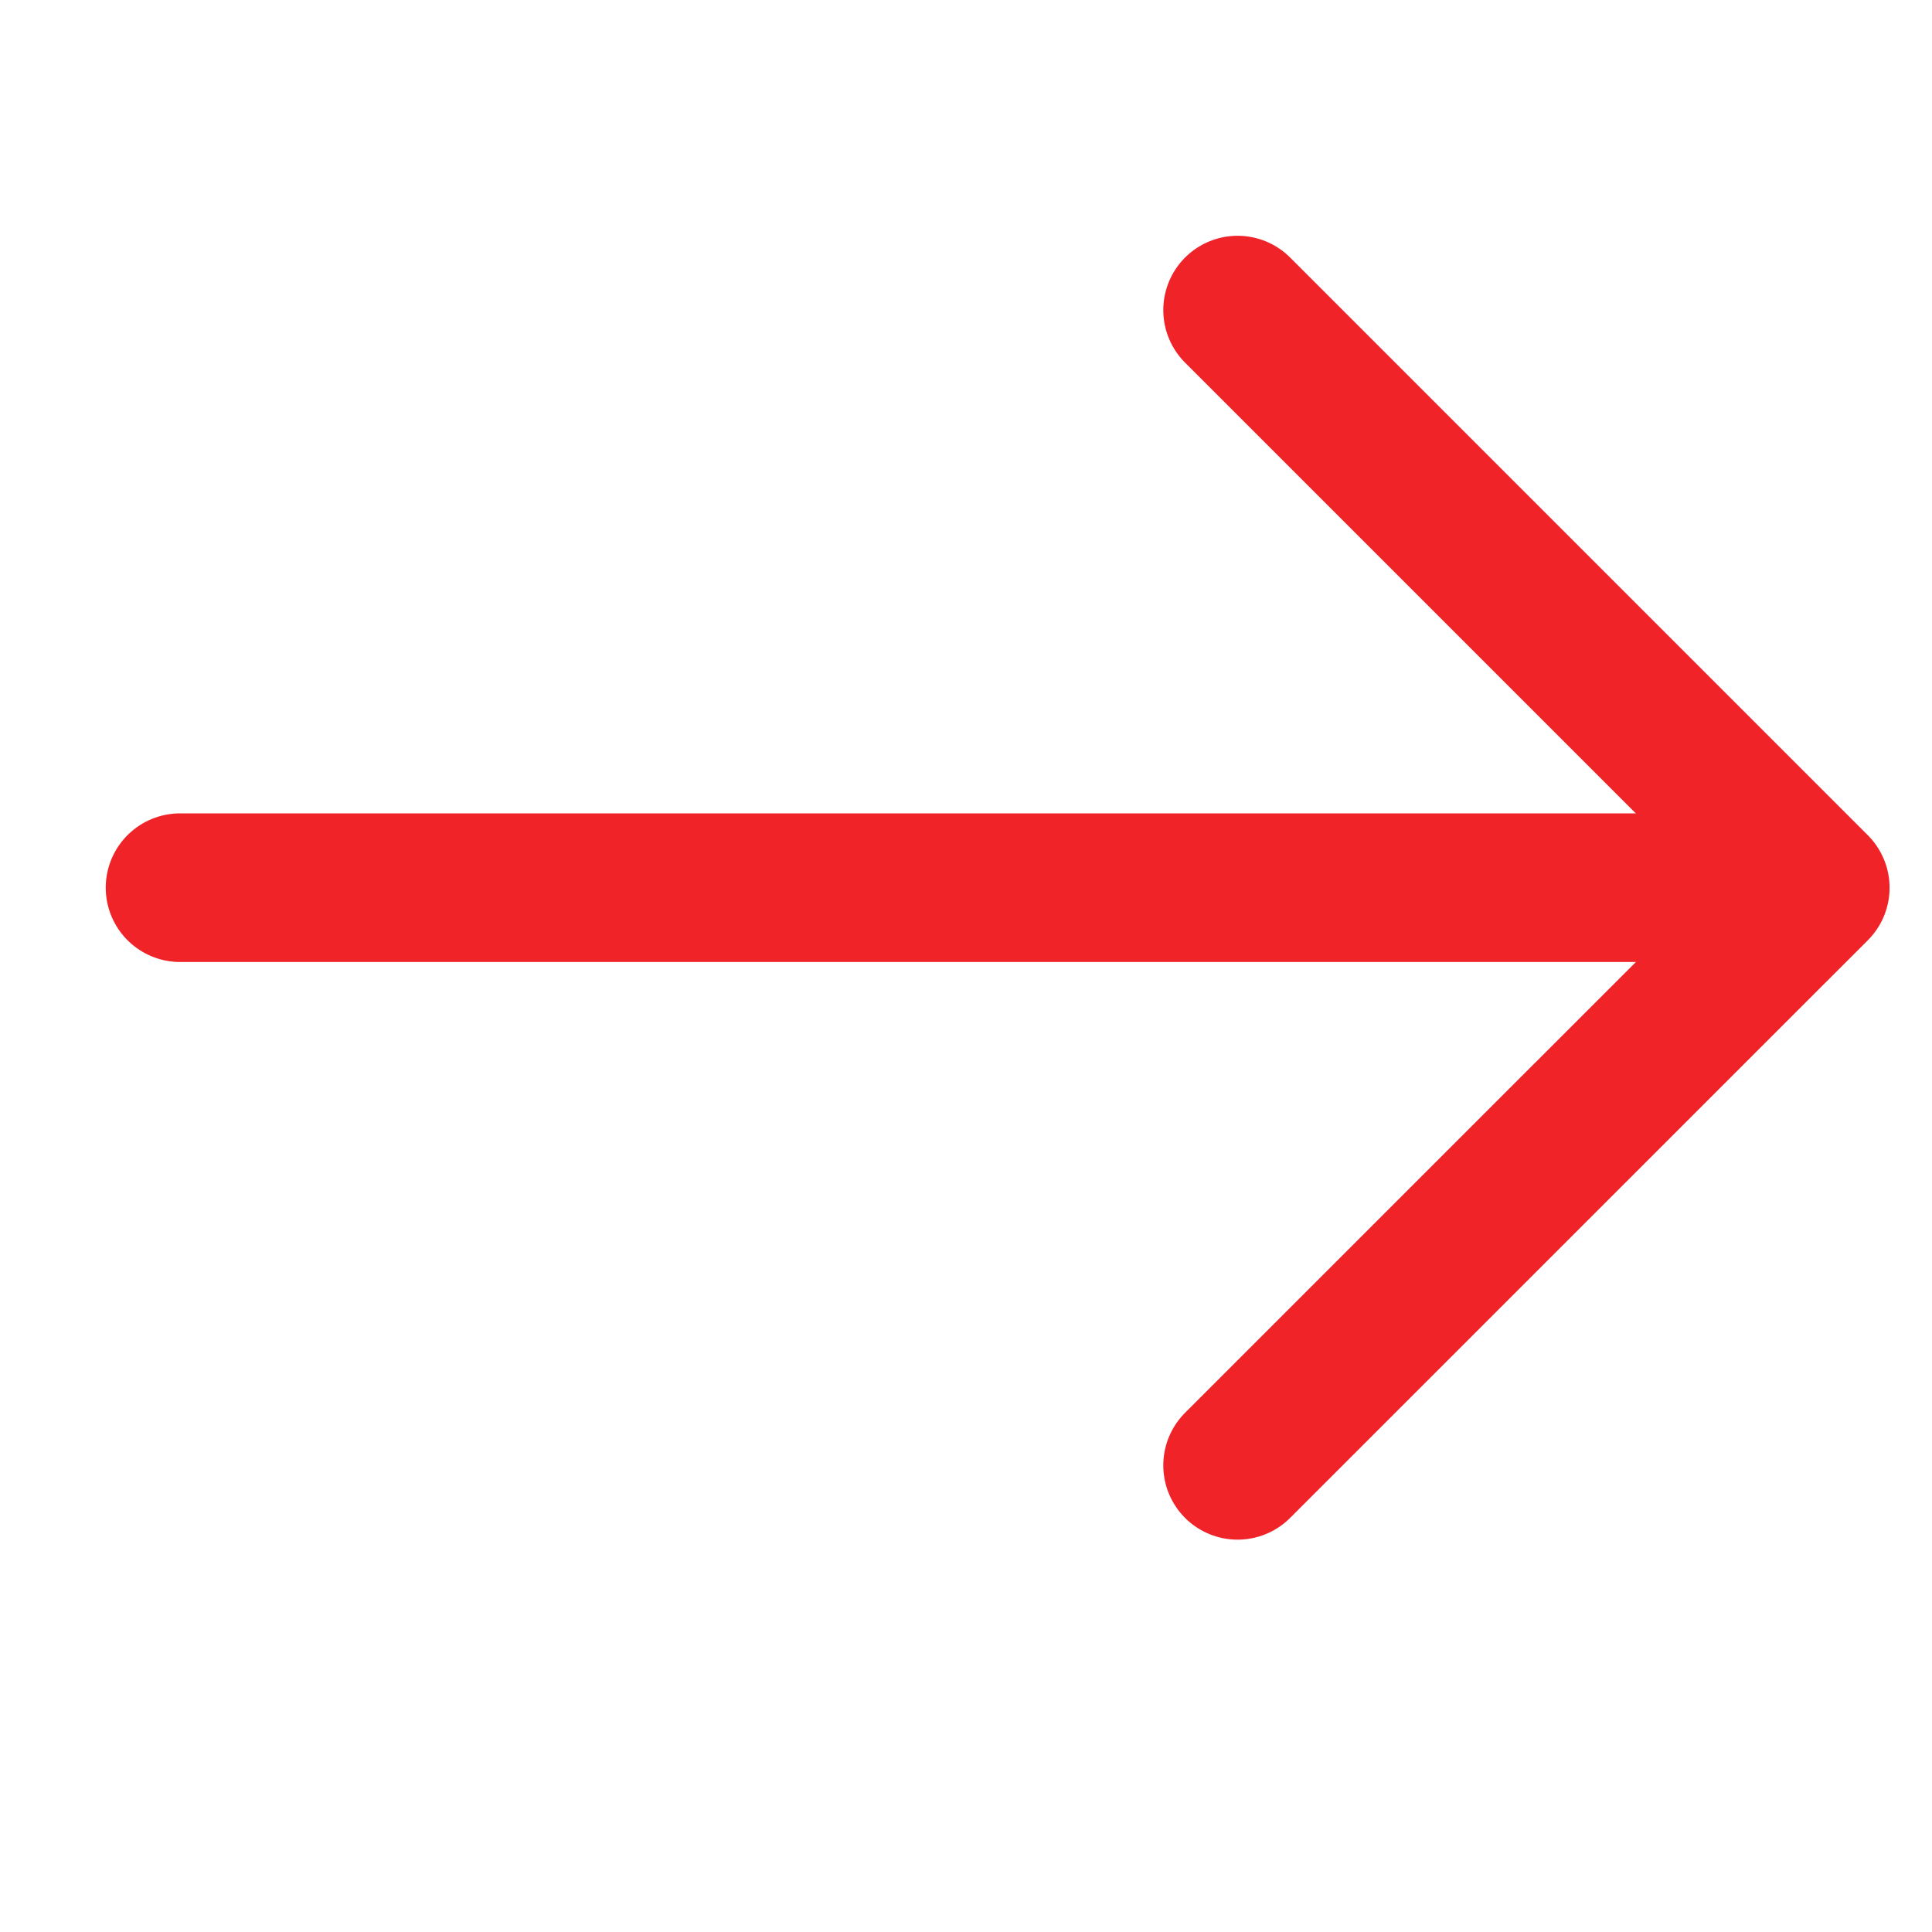 <svg xmlns="http://www.w3.org/2000/svg" width="26" height="26" viewBox="0 0 26 26">
    <defs>
        <style>
            .prefix__cls-2{fill:none;stroke:#f02328;stroke-linecap:round;stroke-linejoin:round;stroke-width:2px}
        </style>
    </defs>
    <g id="prefix__Arrow_Icon" data-name="Arrow Icon" transform="rotate(180 12.973 12.954)">
        <path id="prefix__Rectangle_2365" d="M0 0H26V26H0z" data-name="Rectangle 2365" transform="translate(-.054 -.092)" style="fill:#fff;opacity:0"/>
        <g id="prefix__Back_Arrow" data-name="Back Arrow" transform="translate(1.517 6.188)">
            <path id="prefix__Path_1043" d="M7.774 15.547L0 7.773 7.774 0" class="prefix__cls-2" data-name="Path 1043"/>
            <path id="prefix__Line_239" d="M21.082 0L0 0" class="prefix__cls-2" data-name="Line 239" transform="translate(.924 7.774)"/>
        </g>
    </g>
</svg>
